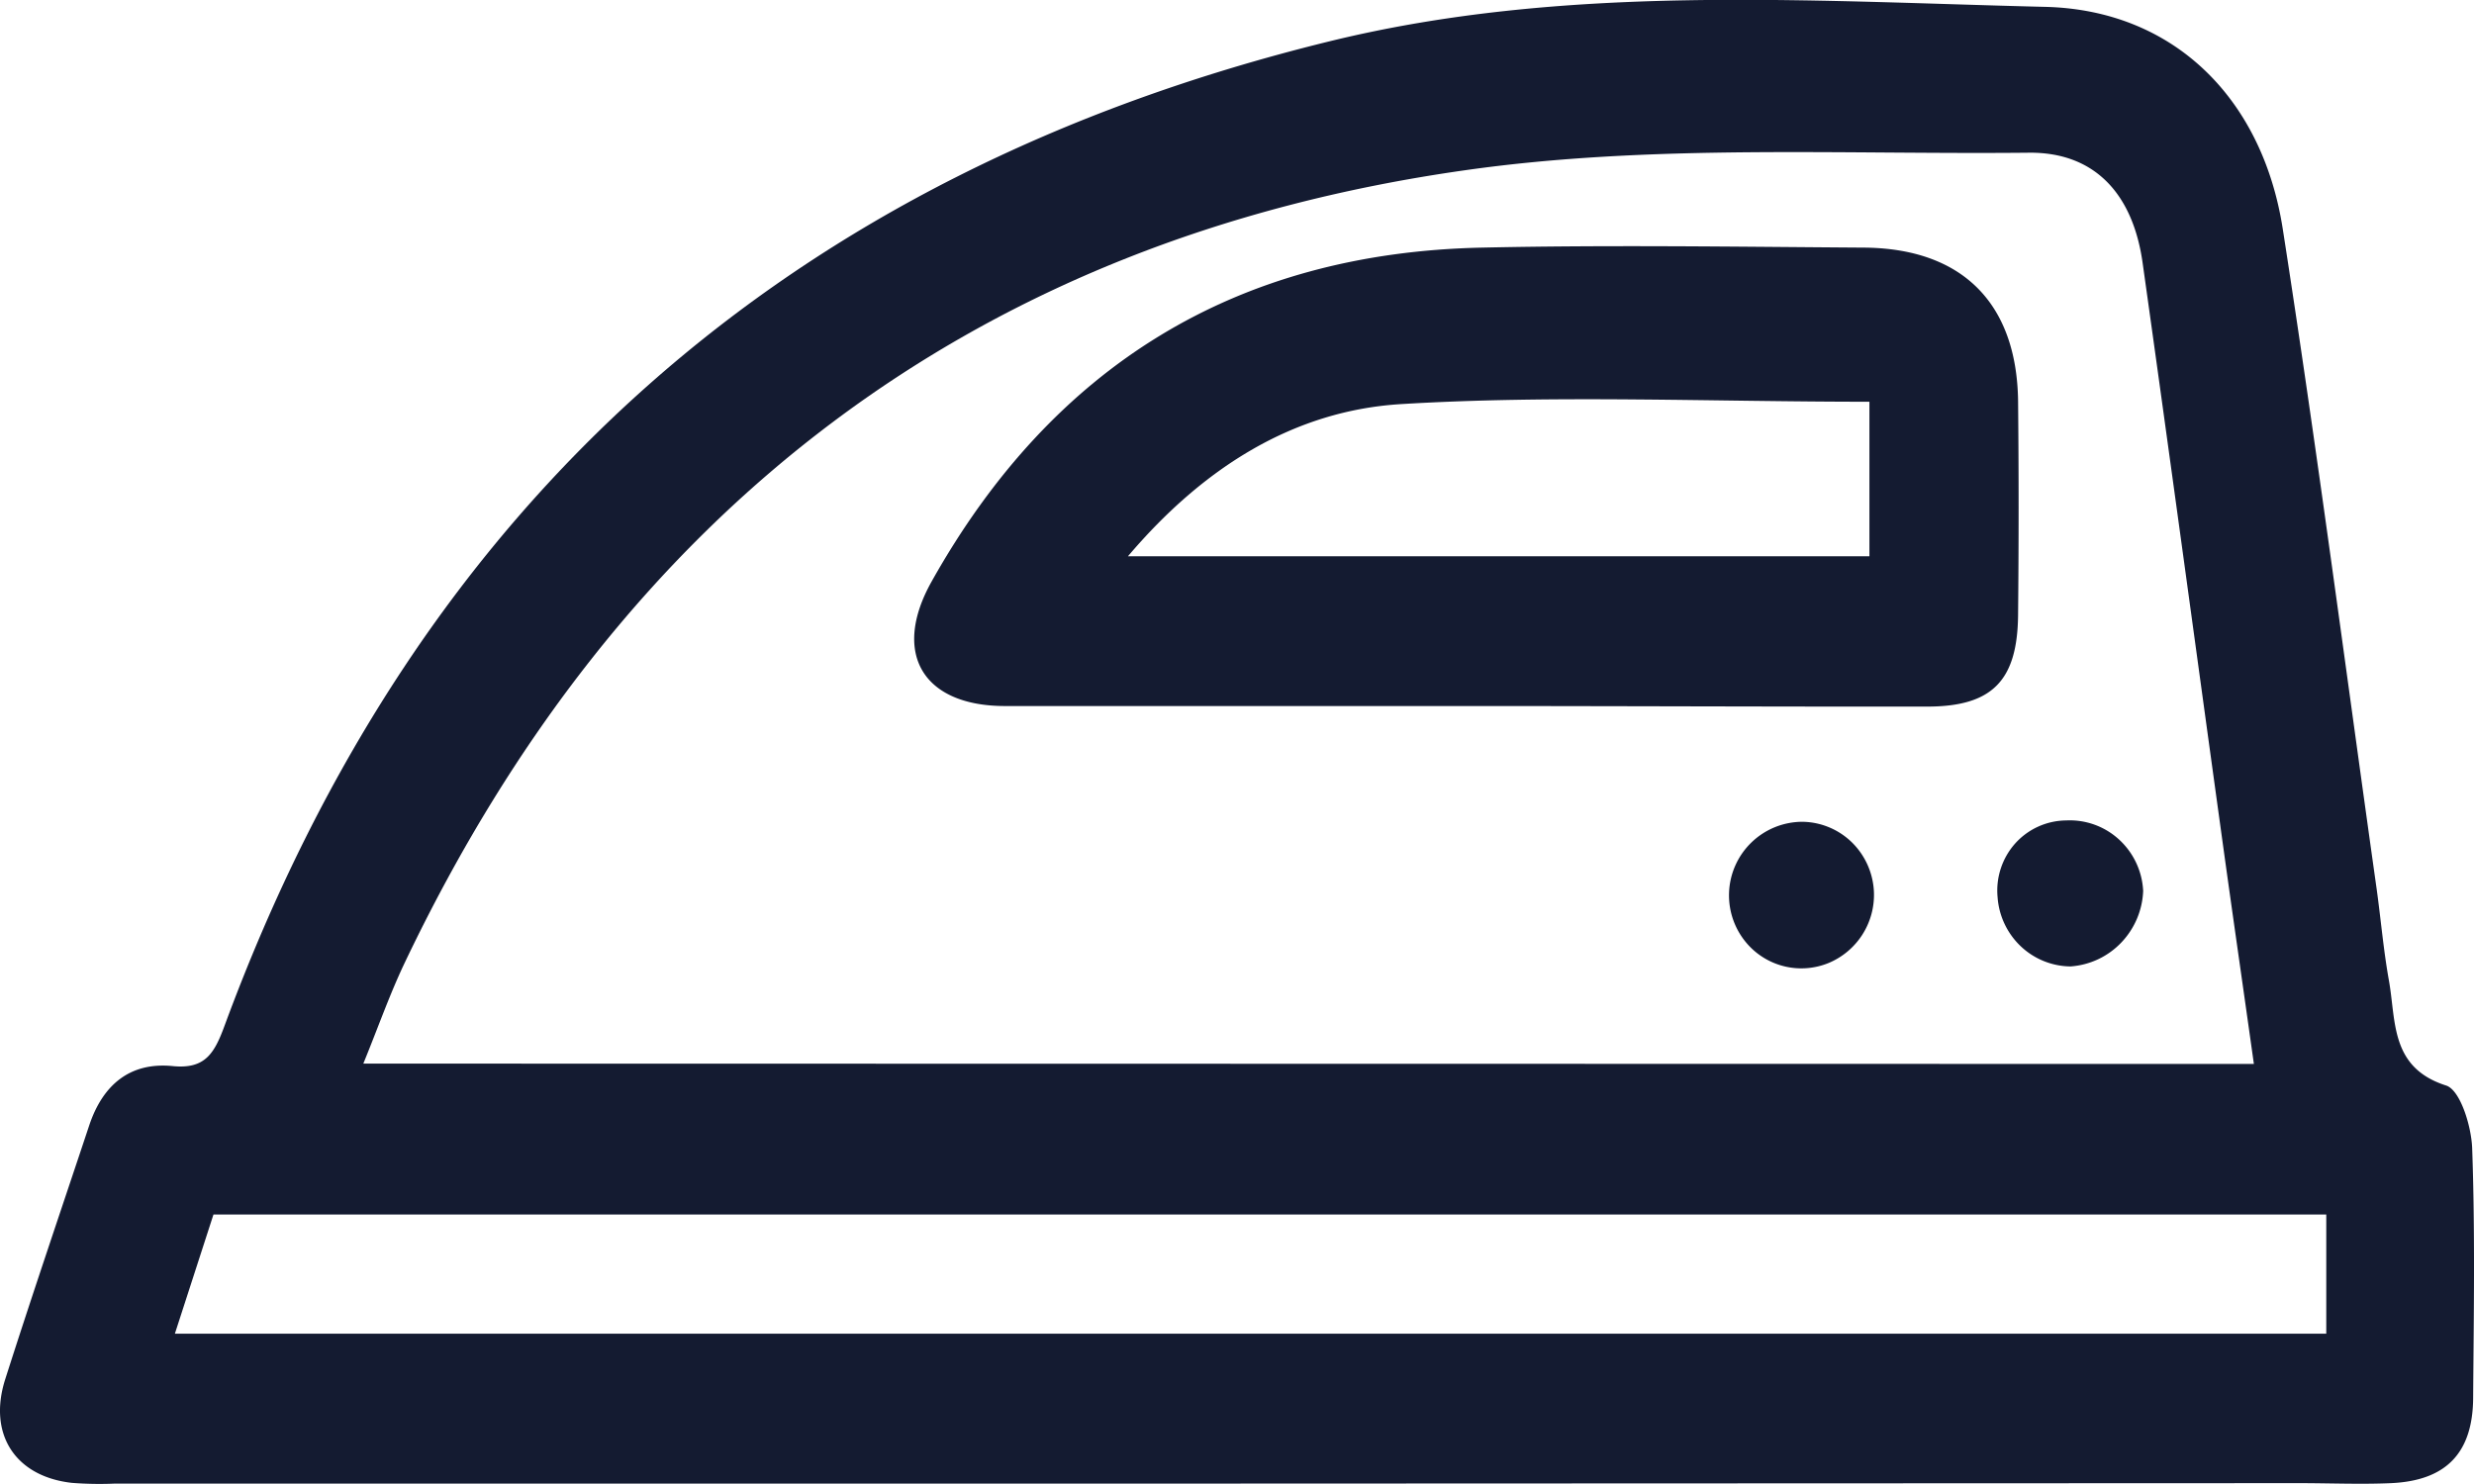 <svg width="35" height="21" fill="none" xmlns="http://www.w3.org/2000/svg"><g clip-path="url(#clip0_863_20152)" fill="#141B31"><path d="M17.422 20.994H1.632a5.05 5.05 0 01-.615-.01c-.802-.09-1.192-.69-.942-1.47.383-1.2.79-2.394 1.188-3.591.19-.566.57-.896 1.178-.837.458.046.59-.173.738-.577C5.925 7.063 11.184 2.459 18.791.589c3.336-.821 6.752-.574 10.138-.492 1.82.042 3.076 1.292 3.365 3.139.484 3.109.89 6.23 1.329 9.346.06.432.097.869.174 1.297.102.576.017 1.229.808 1.482.2.063.357.573.369.885.042 1.171.023 2.348.014 3.52 0 .793-.38 1.186-1.161 1.222-.432.019-.866 0-1.3 0l-15.105.006zm14.464-5.938c-.155-1.105-.303-2.126-.444-3.148-.377-2.73-.747-5.46-1.13-8.187-.138-.985-.685-1.57-1.61-1.56-2.661.027-5.356-.125-7.975.248-6.95.984-11.954 4.82-15.002 11.216-.213.447-.377.918-.585 1.426l26.746.005zm1.025 2.13H3.02l-.546 1.687H32.91v-1.686z"/><path d="M20.704 9.991h-6.486c-1.166 0-1.608-.751-1.036-1.766 1.713-3.053 4.31-4.648 7.786-4.721 1.798-.039 3.596-.012 5.394 0 1.39.007 2.167.779 2.188 2.164.01 1.013.01 2.026 0 3.039-.01.928-.368 1.291-1.285 1.292-2.192.002-4.376-.008-6.561-.008zm5.743-4.306c-2.265 0-4.448-.098-6.62.033-1.52.091-2.799.892-3.87 2.154h10.49V5.685zm.064 6.945a1.045 1.045 0 01-.636.995 1.017 1.017 0 01-1.145-.256 1.041 1.041 0 01.77-1.74c.264.004.516.11.704.296.188.187.298.44.307.705zm3.809-.033a1.12 1.12 0 01-.309.74c-.19.2-.447.32-.72.339a1.04 1.04 0 01-.705-.287 1.061 1.061 0 01-.326-.694 1.002 1.002 0 01.248-.758.981.981 0 01.722-.327 1.03 1.03 0 01.745.267c.204.185.328.444.344.72z"/></g><defs><clipPath id="clip0_863_20152"><path fill="#fff" d="M0 0h35v21H0z"/></clipPath></defs></svg>